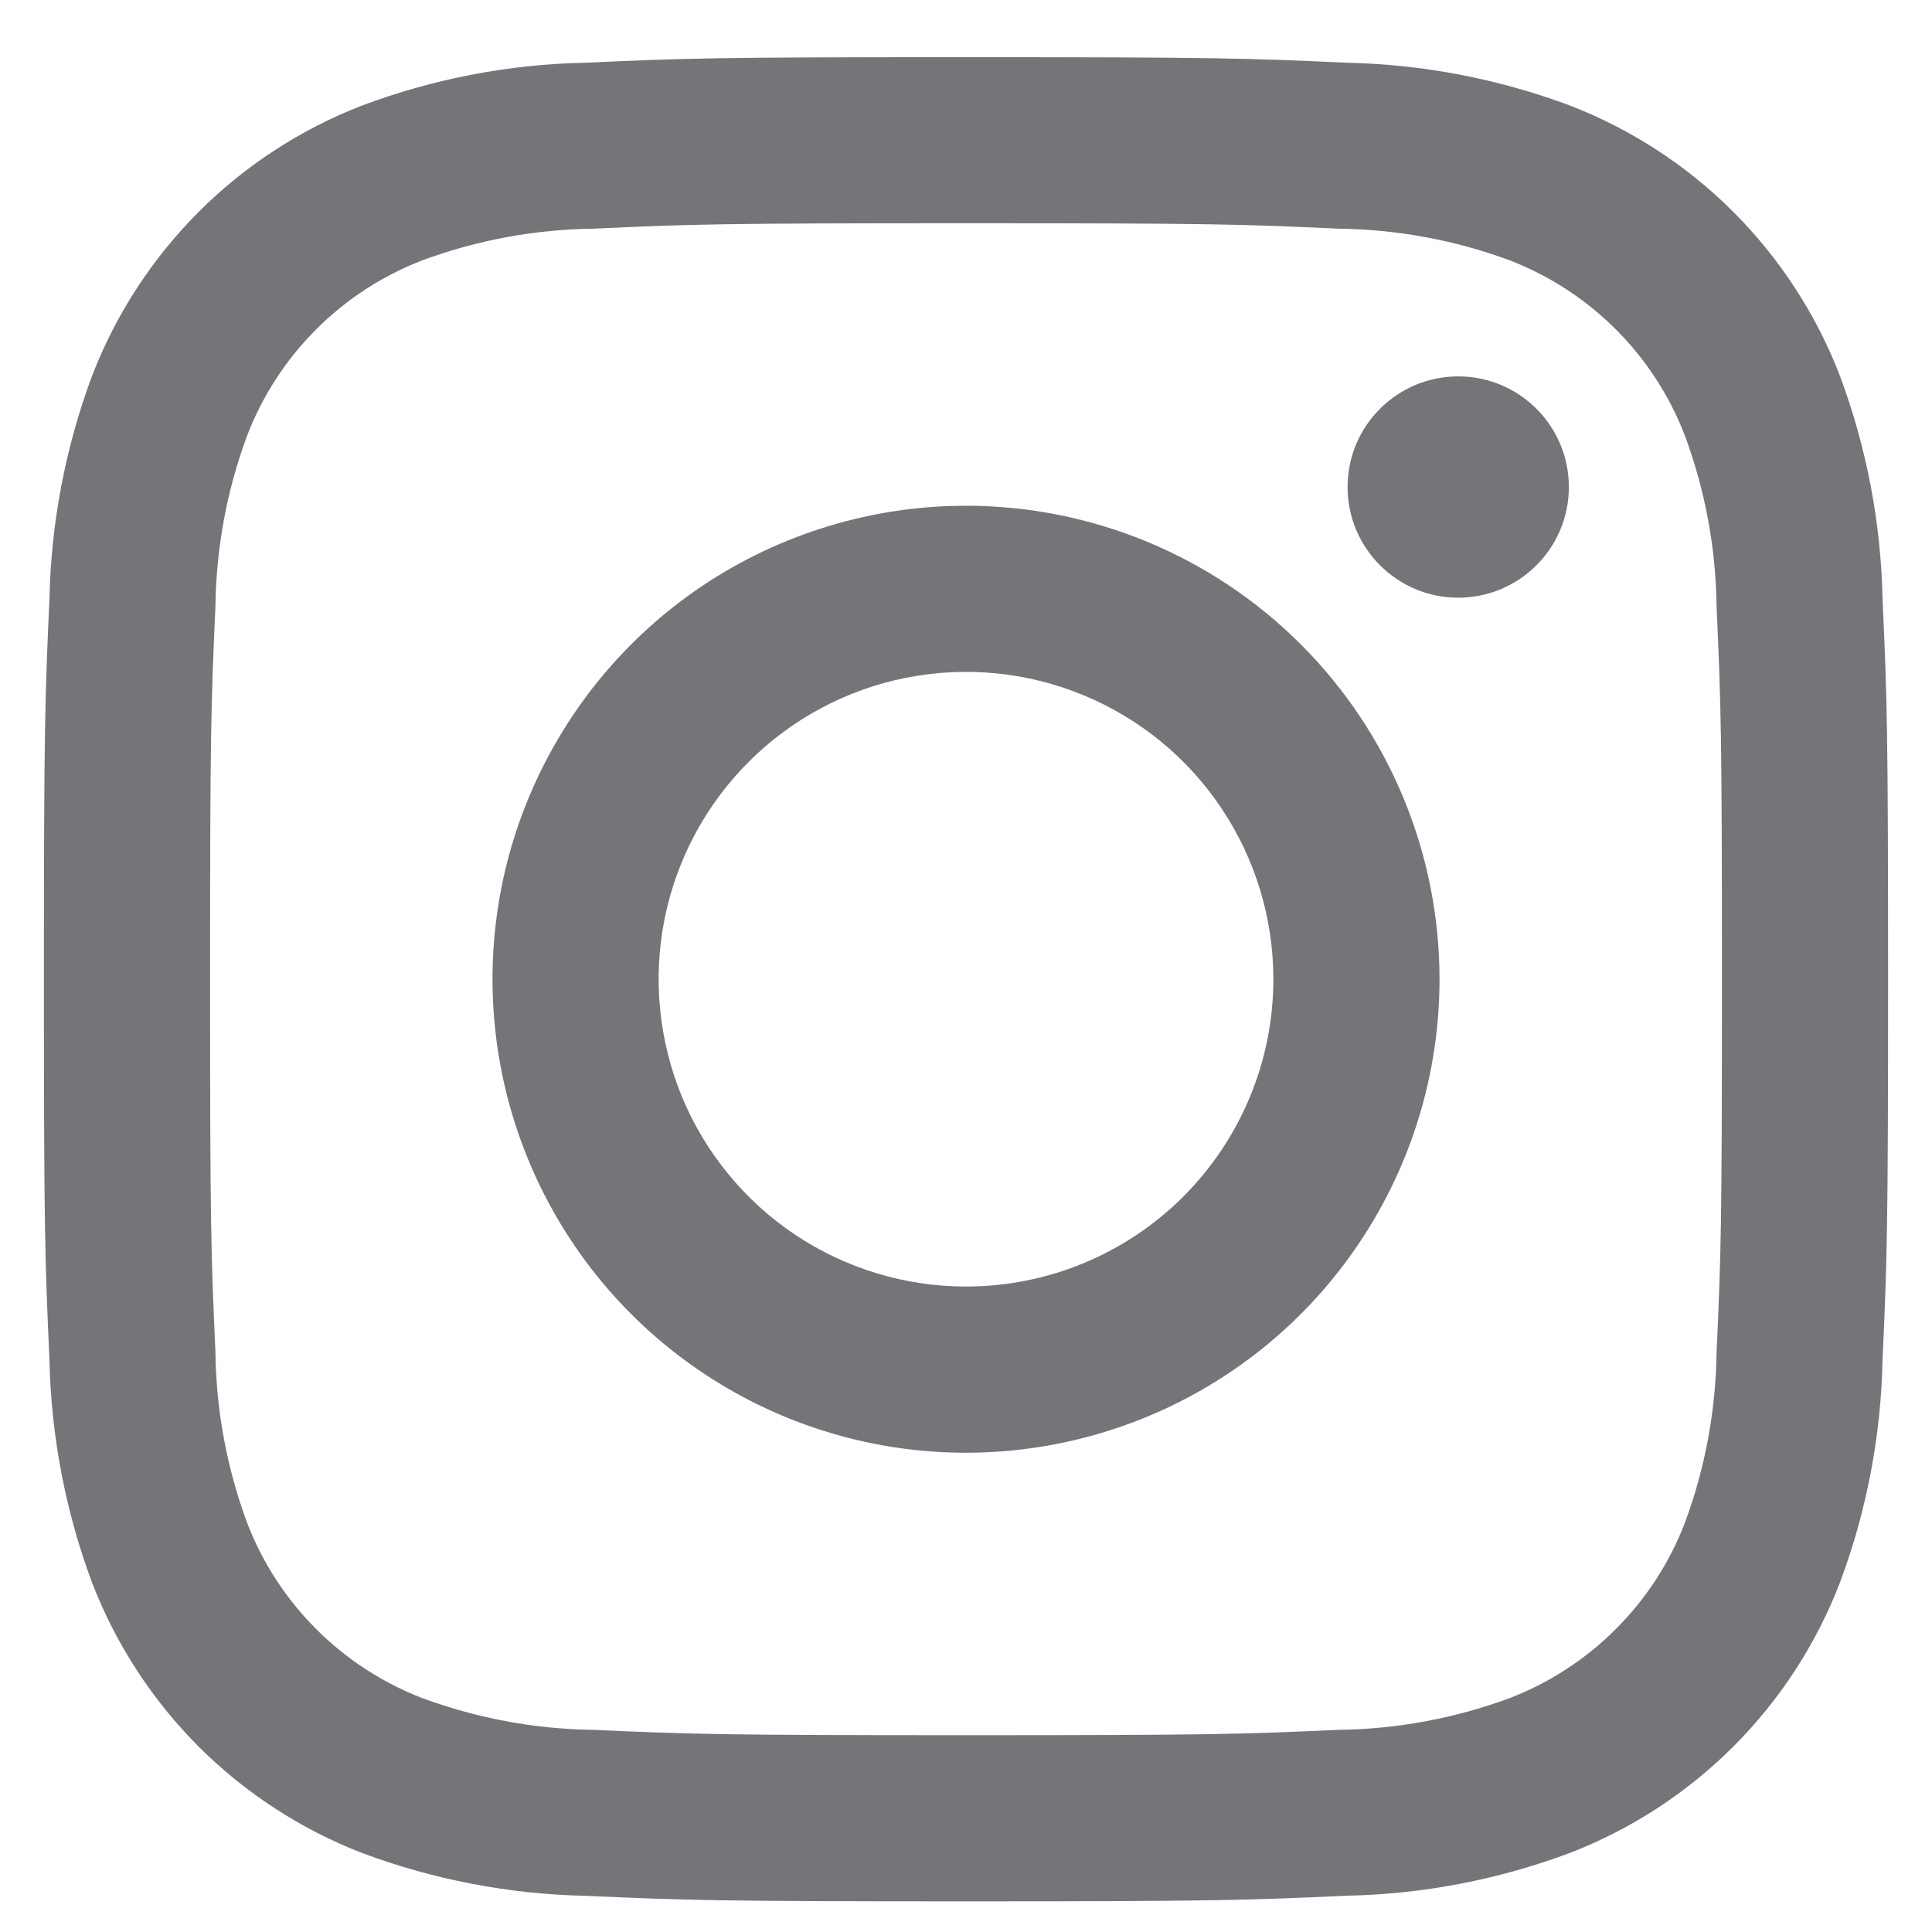<svg width="22" height="22" viewBox="0 0 22 22" fill="none" xmlns="http://www.w3.org/2000/svg">
<path d="M16.605 6.806C17.301 6.806 17.865 6.241 17.865 5.546C17.865 4.85 17.301 4.286 16.605 4.286C15.909 4.286 15.345 4.85 15.345 5.546C15.345 6.241 15.909 6.806 16.605 6.806Z" fill="#747578"/>
<path d="M11 5.759C9.934 5.759 8.891 6.075 8.004 6.667C7.118 7.26 6.427 8.102 6.019 9.087C5.61 10.072 5.504 11.156 5.712 12.202C5.92 13.248 6.433 14.209 7.187 14.963C7.941 15.717 8.902 16.231 9.948 16.439C10.994 16.647 12.078 16.54 13.063 16.132C14.049 15.724 14.891 15.033 15.483 14.146C16.076 13.259 16.392 12.217 16.392 11.15C16.392 9.72 15.824 8.349 14.813 7.338C13.802 6.327 12.43 5.759 11 5.759ZM11 14.65C10.308 14.65 9.631 14.445 9.056 14.061C8.48 13.676 8.031 13.129 7.766 12.49C7.502 11.85 7.432 11.147 7.567 10.468C7.702 9.789 8.036 9.165 8.525 8.676C9.015 8.186 9.638 7.853 10.317 7.718C10.996 7.583 11.7 7.652 12.339 7.917C12.979 8.182 13.526 8.63 13.91 9.206C14.295 9.782 14.5 10.458 14.5 11.15C14.5 12.079 14.131 12.969 13.475 13.625C12.819 14.282 11.928 14.65 11 14.65Z" fill="#747578"/>
<path d="M11 2.542C13.804 2.542 14.136 2.553 15.243 2.604C15.909 2.612 16.568 2.734 17.193 2.965C17.645 3.14 18.057 3.408 18.4 3.751C18.743 4.094 19.011 4.505 19.185 4.958C19.417 5.582 19.539 6.242 19.547 6.908C19.597 8.015 19.608 8.347 19.608 11.151C19.608 13.954 19.598 14.286 19.547 15.393C19.539 16.059 19.417 16.719 19.185 17.343C19.011 17.796 18.743 18.207 18.4 18.55C18.057 18.894 17.645 19.161 17.193 19.336C16.568 19.567 15.909 19.69 15.243 19.698C14.136 19.748 13.804 19.759 11 19.759C8.196 19.759 7.864 19.748 6.757 19.698C6.091 19.69 5.432 19.567 4.807 19.336C4.355 19.161 3.943 18.894 3.6 18.55C3.257 18.207 2.989 17.796 2.815 17.343C2.583 16.719 2.461 16.059 2.453 15.393C2.403 14.286 2.392 13.954 2.392 11.151C2.392 8.347 2.403 8.015 2.453 6.908C2.461 6.242 2.583 5.582 2.815 4.958C2.989 4.505 3.257 4.094 3.6 3.751C3.943 3.407 4.355 3.14 4.807 2.965C5.432 2.734 6.091 2.612 6.757 2.604C7.864 2.553 8.196 2.542 11 2.542ZM11 0.651C8.148 0.651 7.791 0.663 6.671 0.714C5.8 0.731 4.938 0.896 4.122 1.202C3.425 1.472 2.791 1.884 2.262 2.413C1.734 2.942 1.321 3.575 1.051 4.273C0.746 5.089 0.581 5.951 0.563 6.822C0.512 7.941 0.5 8.299 0.5 11.15C0.5 14.002 0.512 14.36 0.563 15.48C0.581 16.351 0.746 17.213 1.051 18.029C1.321 18.726 1.734 19.36 2.262 19.889C2.791 20.417 3.425 20.83 4.122 21.1C4.938 21.405 5.8 21.57 6.671 21.588C7.791 21.638 8.148 21.651 11 21.651C13.852 21.651 14.209 21.638 15.329 21.587C16.2 21.57 17.062 21.405 17.878 21.099C18.576 20.829 19.209 20.417 19.738 19.888C20.267 19.359 20.679 18.726 20.949 18.028C21.255 17.212 21.42 16.35 21.437 15.479C21.488 14.36 21.5 14.002 21.5 11.15C21.5 8.299 21.488 7.941 21.437 6.821C21.419 5.95 21.254 5.089 20.949 4.273C20.679 3.575 20.266 2.942 19.738 2.413C19.209 1.884 18.575 1.472 17.878 1.202C17.062 0.897 16.2 0.732 15.329 0.714C14.209 0.663 13.852 0.651 11 0.651Z" fill="#747578"/>
</svg>
